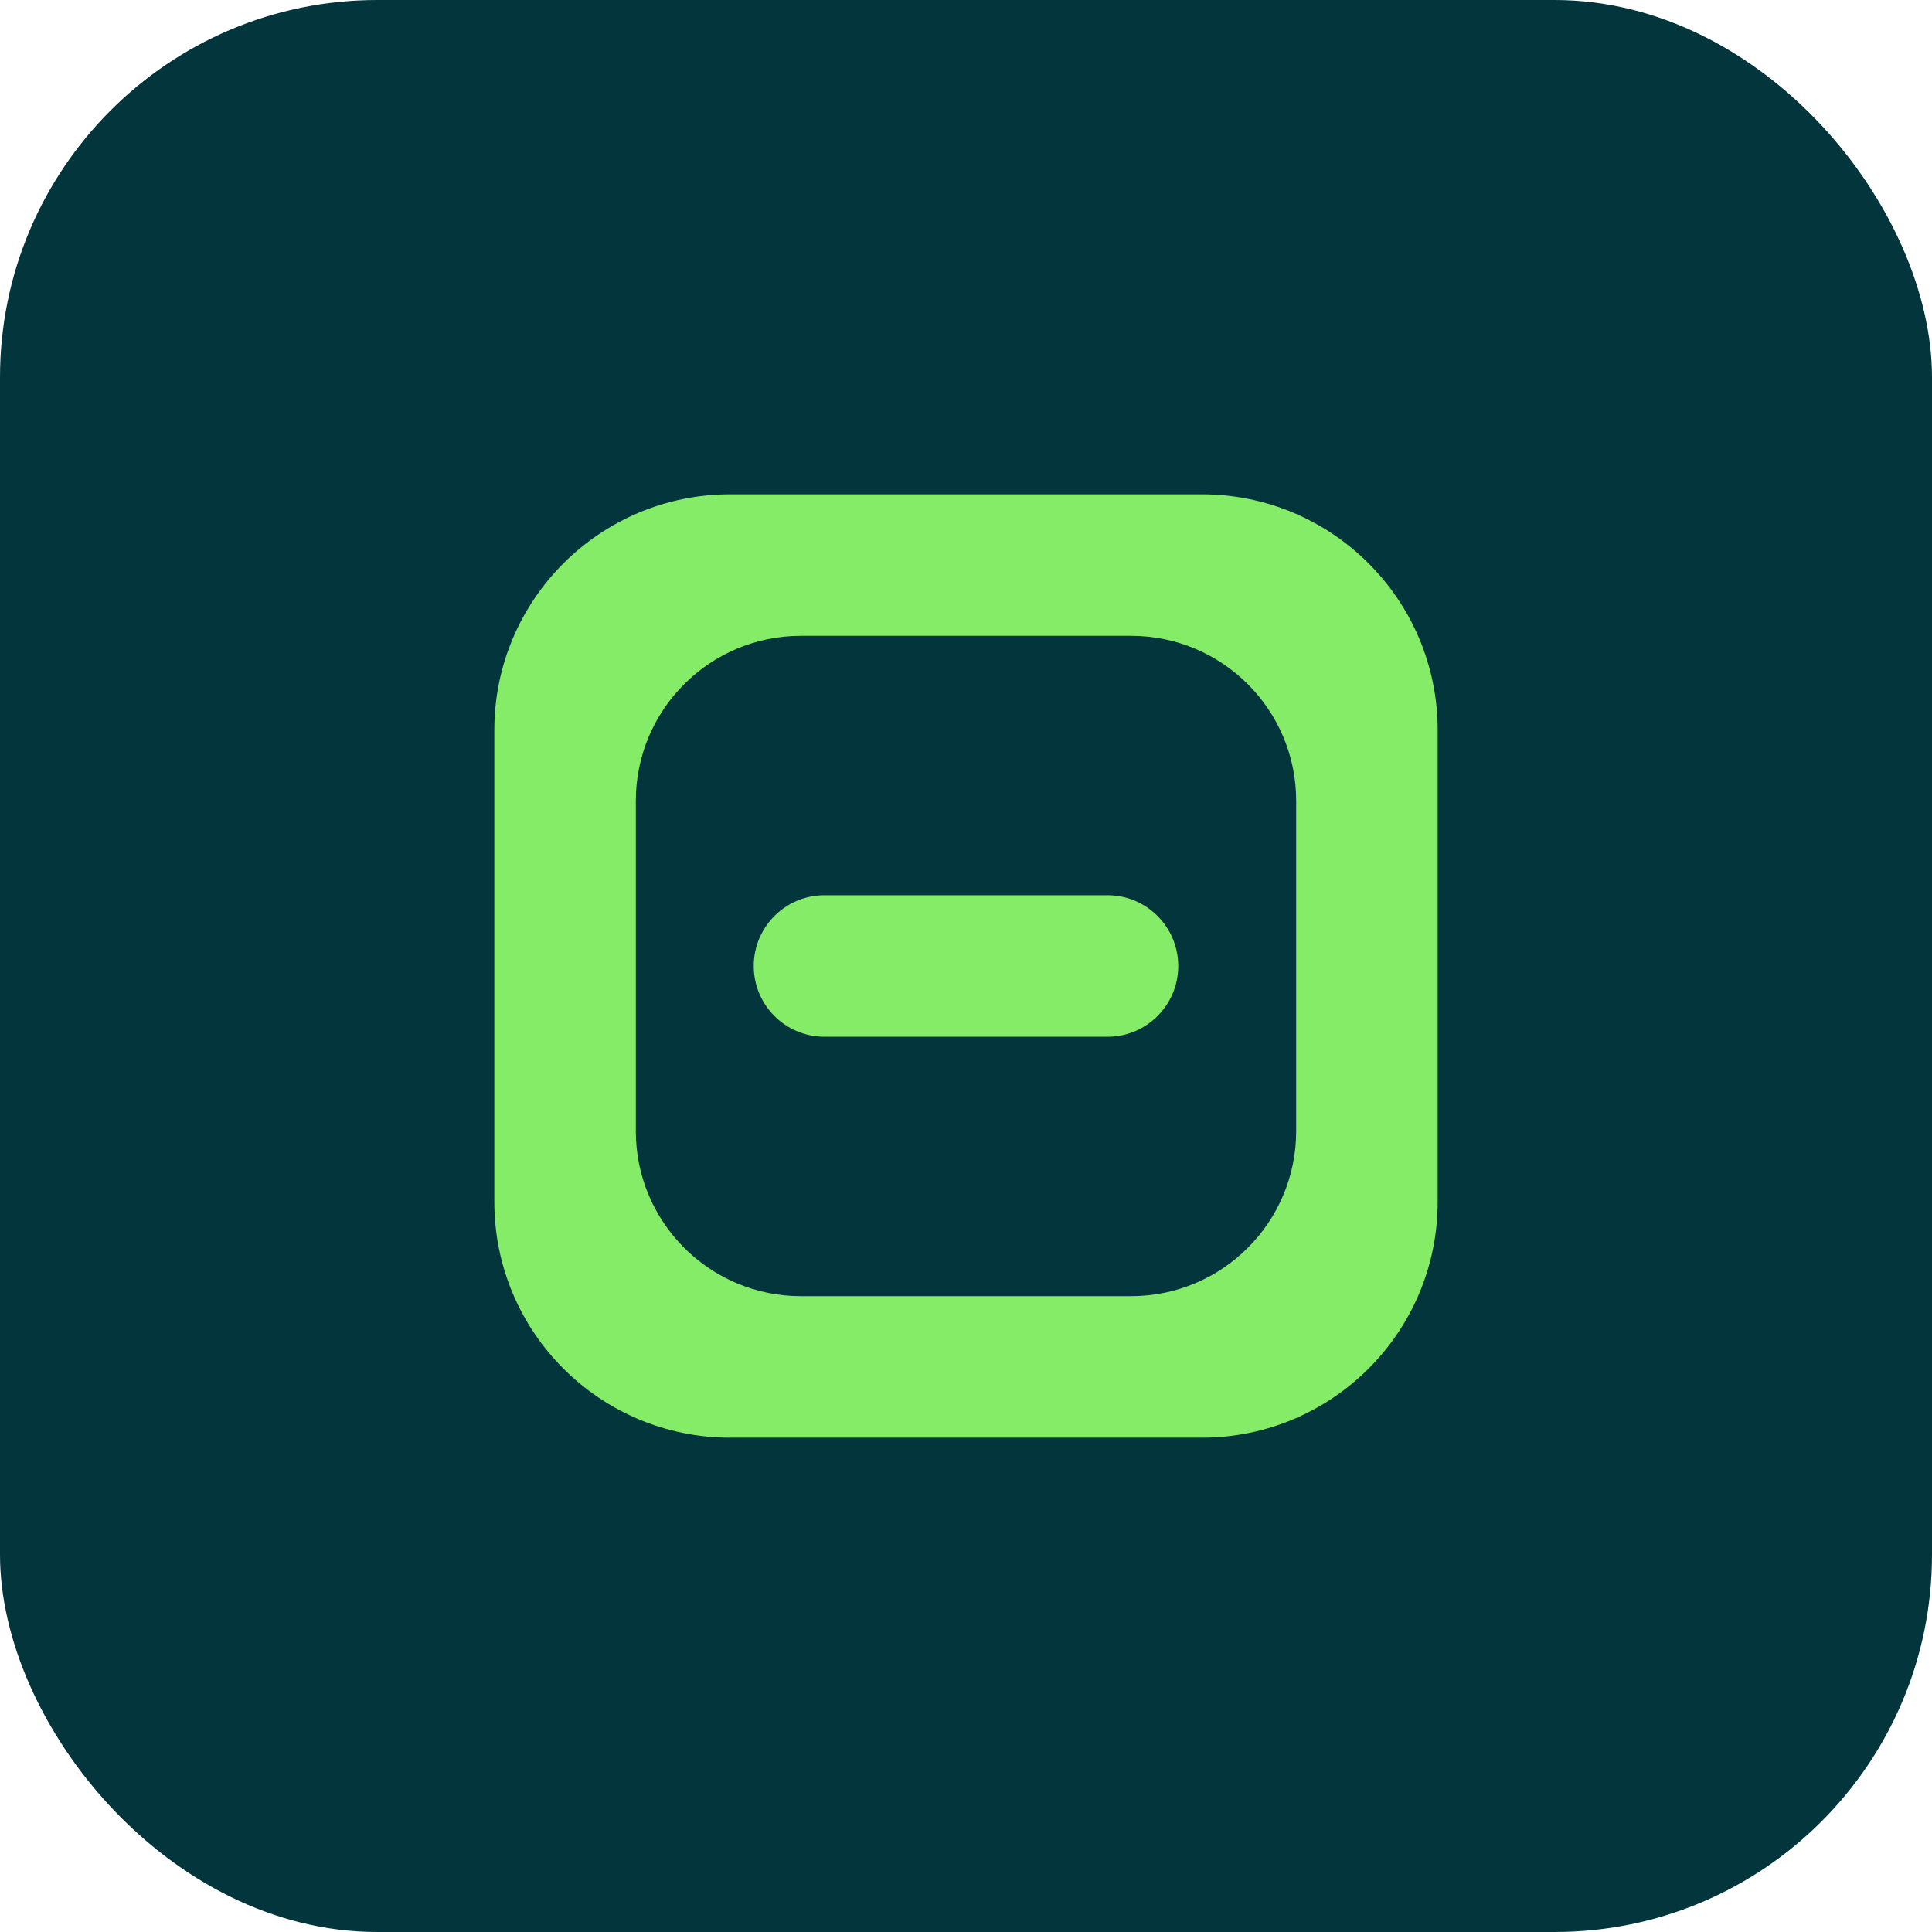 <svg width="512" height="512" viewBox="0 0 512 512" fill="none" xmlns="http://www.w3.org/2000/svg">
<rect width="512" height="512" rx="100" fill="#02363C"/>
<path fill-rule="evenodd" clip-rule="evenodd" d="M131 193.5C131 158.982 158.982 131 193.5 131H318.5C353.018 131 381 158.982 381 193.5V318.5C381 353.018 353.018 381 318.5 381H193.5C158.982 381 131 353.018 131 318.5V193.5ZM168.5 212.25C168.5 188.088 188.088 168.5 212.25 168.5H299.75C323.912 168.5 343.5 188.088 343.5 212.25V299.75C343.5 323.912 323.912 343.5 299.75 343.5H212.25C188.088 343.5 168.5 323.912 168.5 299.75V212.25ZM218.5 237.25C208.145 237.25 199.75 245.645 199.75 256C199.75 266.355 208.145 274.75 218.5 274.75H293.5C303.855 274.75 312.25 266.355 312.25 256C312.25 245.645 303.855 237.25 293.5 237.25H218.5Z" fill="#85EC67"/>
</svg>
